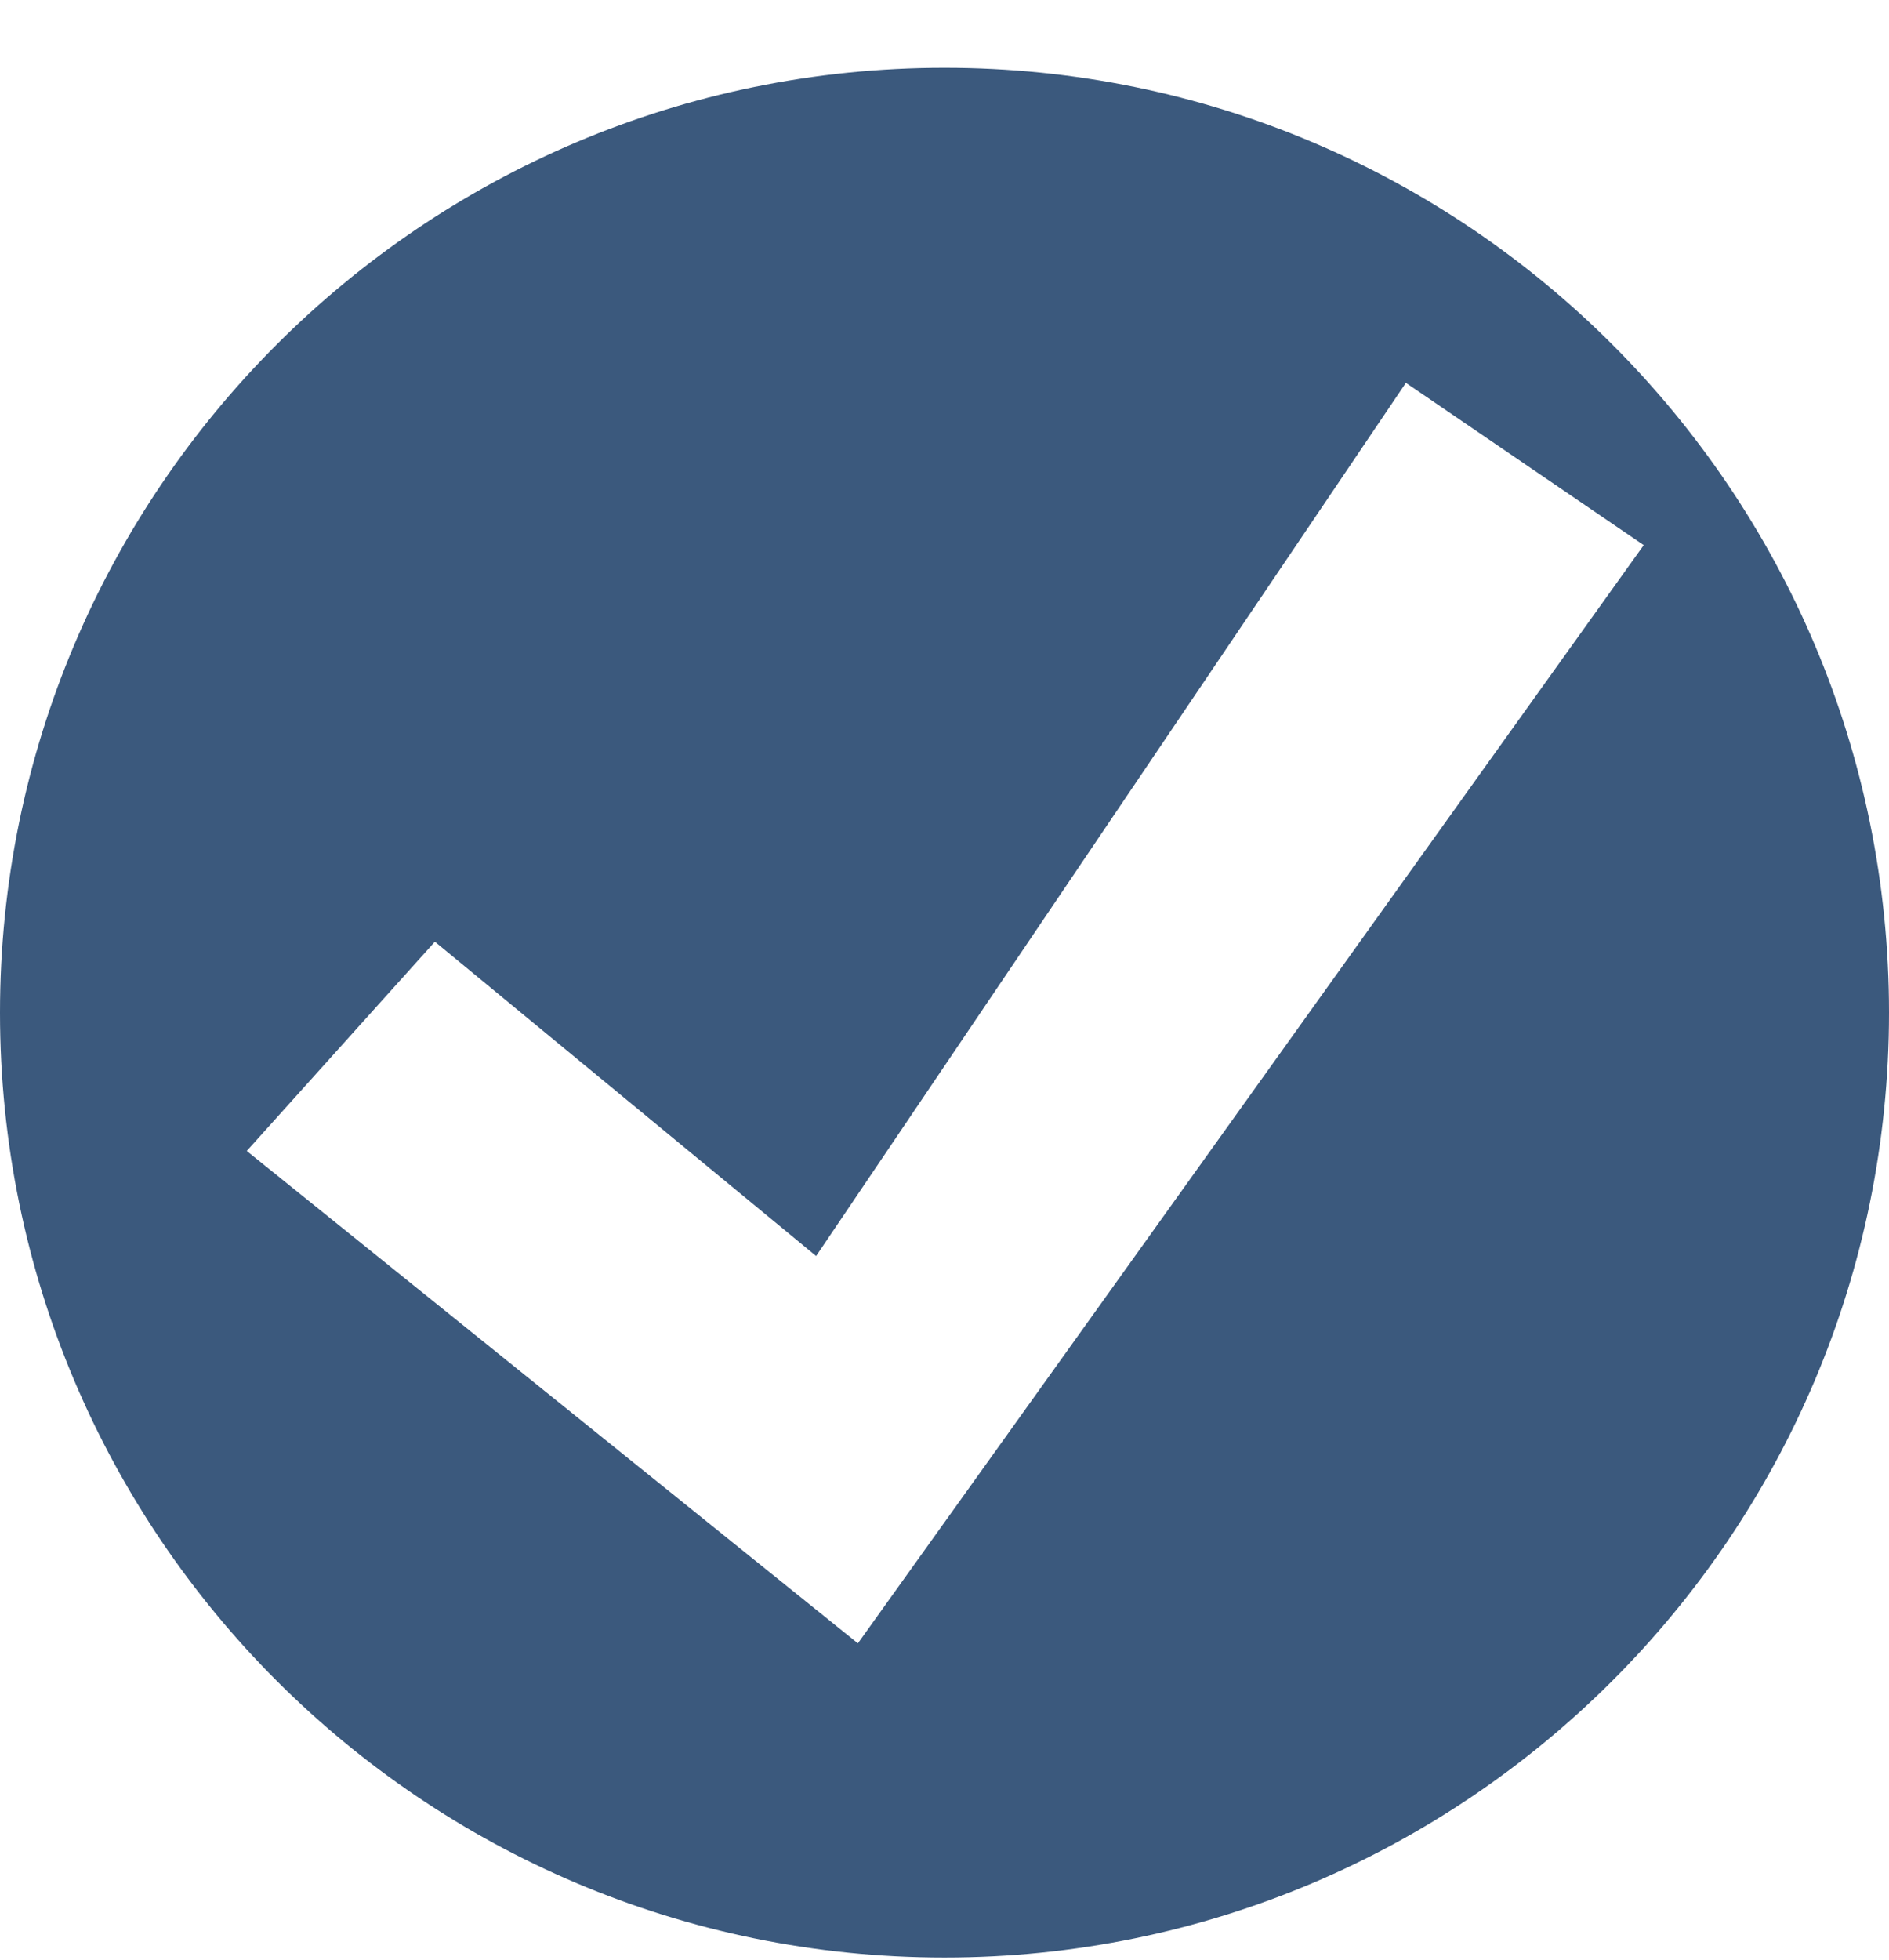 <svg 
 xmlns="http://www.w3.org/2000/svg"
 xmlns:xlink="http://www.w3.org/1999/xlink" viewBox="0 0 27 28">
 <title>Circle Check icon</title>
<path fill-rule="evenodd"  fill="rgb(59, 89, 125)"
 d="M13.500,27.969 C6.044,27.969 -0.000,21.924 -0.000,14.469 C-0.000,7.013 6.044,0.969 13.500,0.969 C20.956,0.969 27.000,7.013 27.000,14.469 C27.000,21.924 20.956,27.969 13.500,27.969 ZM20.095,5.470 L11.665,17.946 L6.216,13.455 L3.527,16.445 L12.262,23.480 L23.494,7.789 L20.095,5.470 Z"/>
</svg>